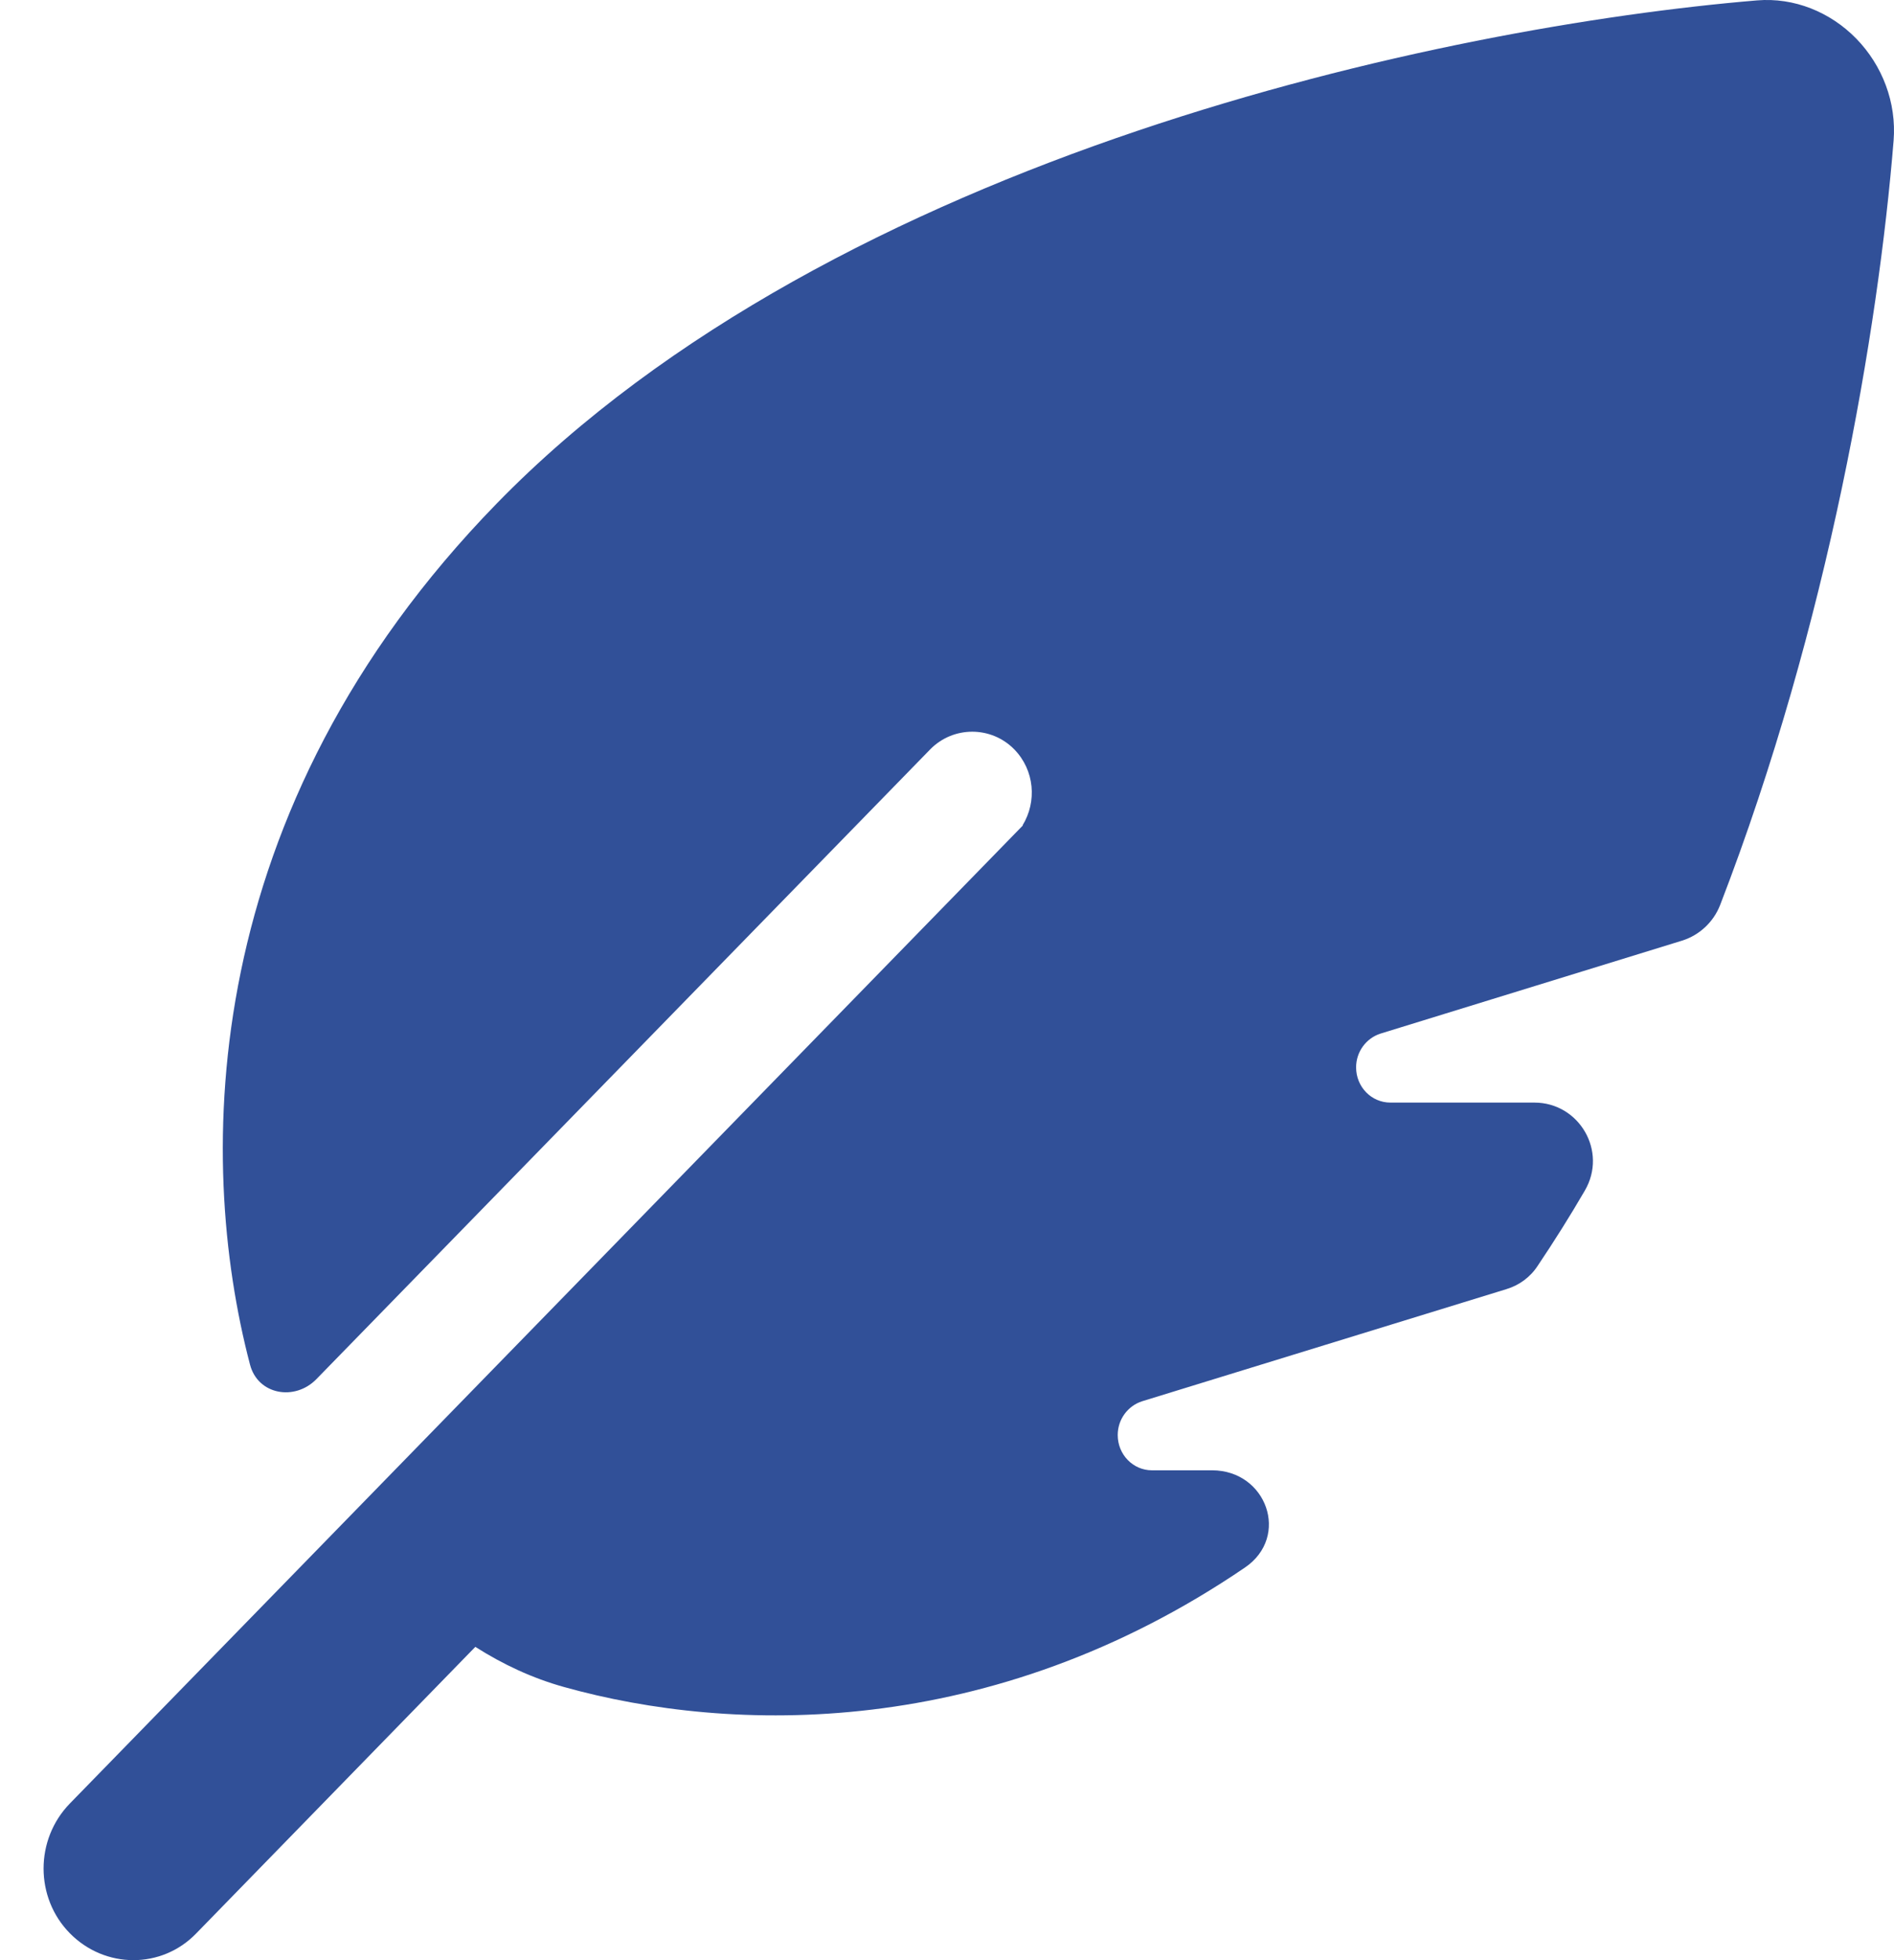 <svg width="29" height="30" viewBox="0 0 29 30" fill="none" xmlns="http://www.w3.org/2000/svg">
<path d="M15.663 12.632L1.07 27.602C0.533 28.153 0.533 29.044 1.07 29.589C1.607 30.134 2.475 30.14 3.006 29.589L7.278 25.205C7.701 25.474 8.152 25.685 8.638 25.82C11.197 26.535 15.178 26.635 19.062 23.991C19.758 23.517 19.393 22.503 18.559 22.503H17.639C17.348 22.503 17.114 22.262 17.114 21.963C17.114 21.723 17.268 21.518 17.485 21.447L23.066 19.73C23.26 19.671 23.431 19.548 23.545 19.372C23.797 18.997 24.037 18.616 24.265 18.224C24.619 17.62 24.179 16.875 23.494 16.875H21.289C20.998 16.875 20.764 16.635 20.764 16.336C20.764 16.096 20.918 15.891 21.135 15.82L25.756 14.396C26.018 14.314 26.235 14.115 26.338 13.851C28 9.549 28.76 5.041 28.994 2.151C29.04 1.571 28.823 1.003 28.423 0.592C28.023 0.182 27.469 -0.041 26.904 0.006C22.117 0.405 12.807 2.368 7.604 7.708C3.029 12.403 2.995 17.714 3.828 20.885C3.948 21.348 4.514 21.447 4.845 21.107L14.241 11.471C14.595 11.108 15.178 11.108 15.532 11.471C15.84 11.788 15.88 12.268 15.657 12.632H15.663Z" fill="#315098"/>
</svg>
